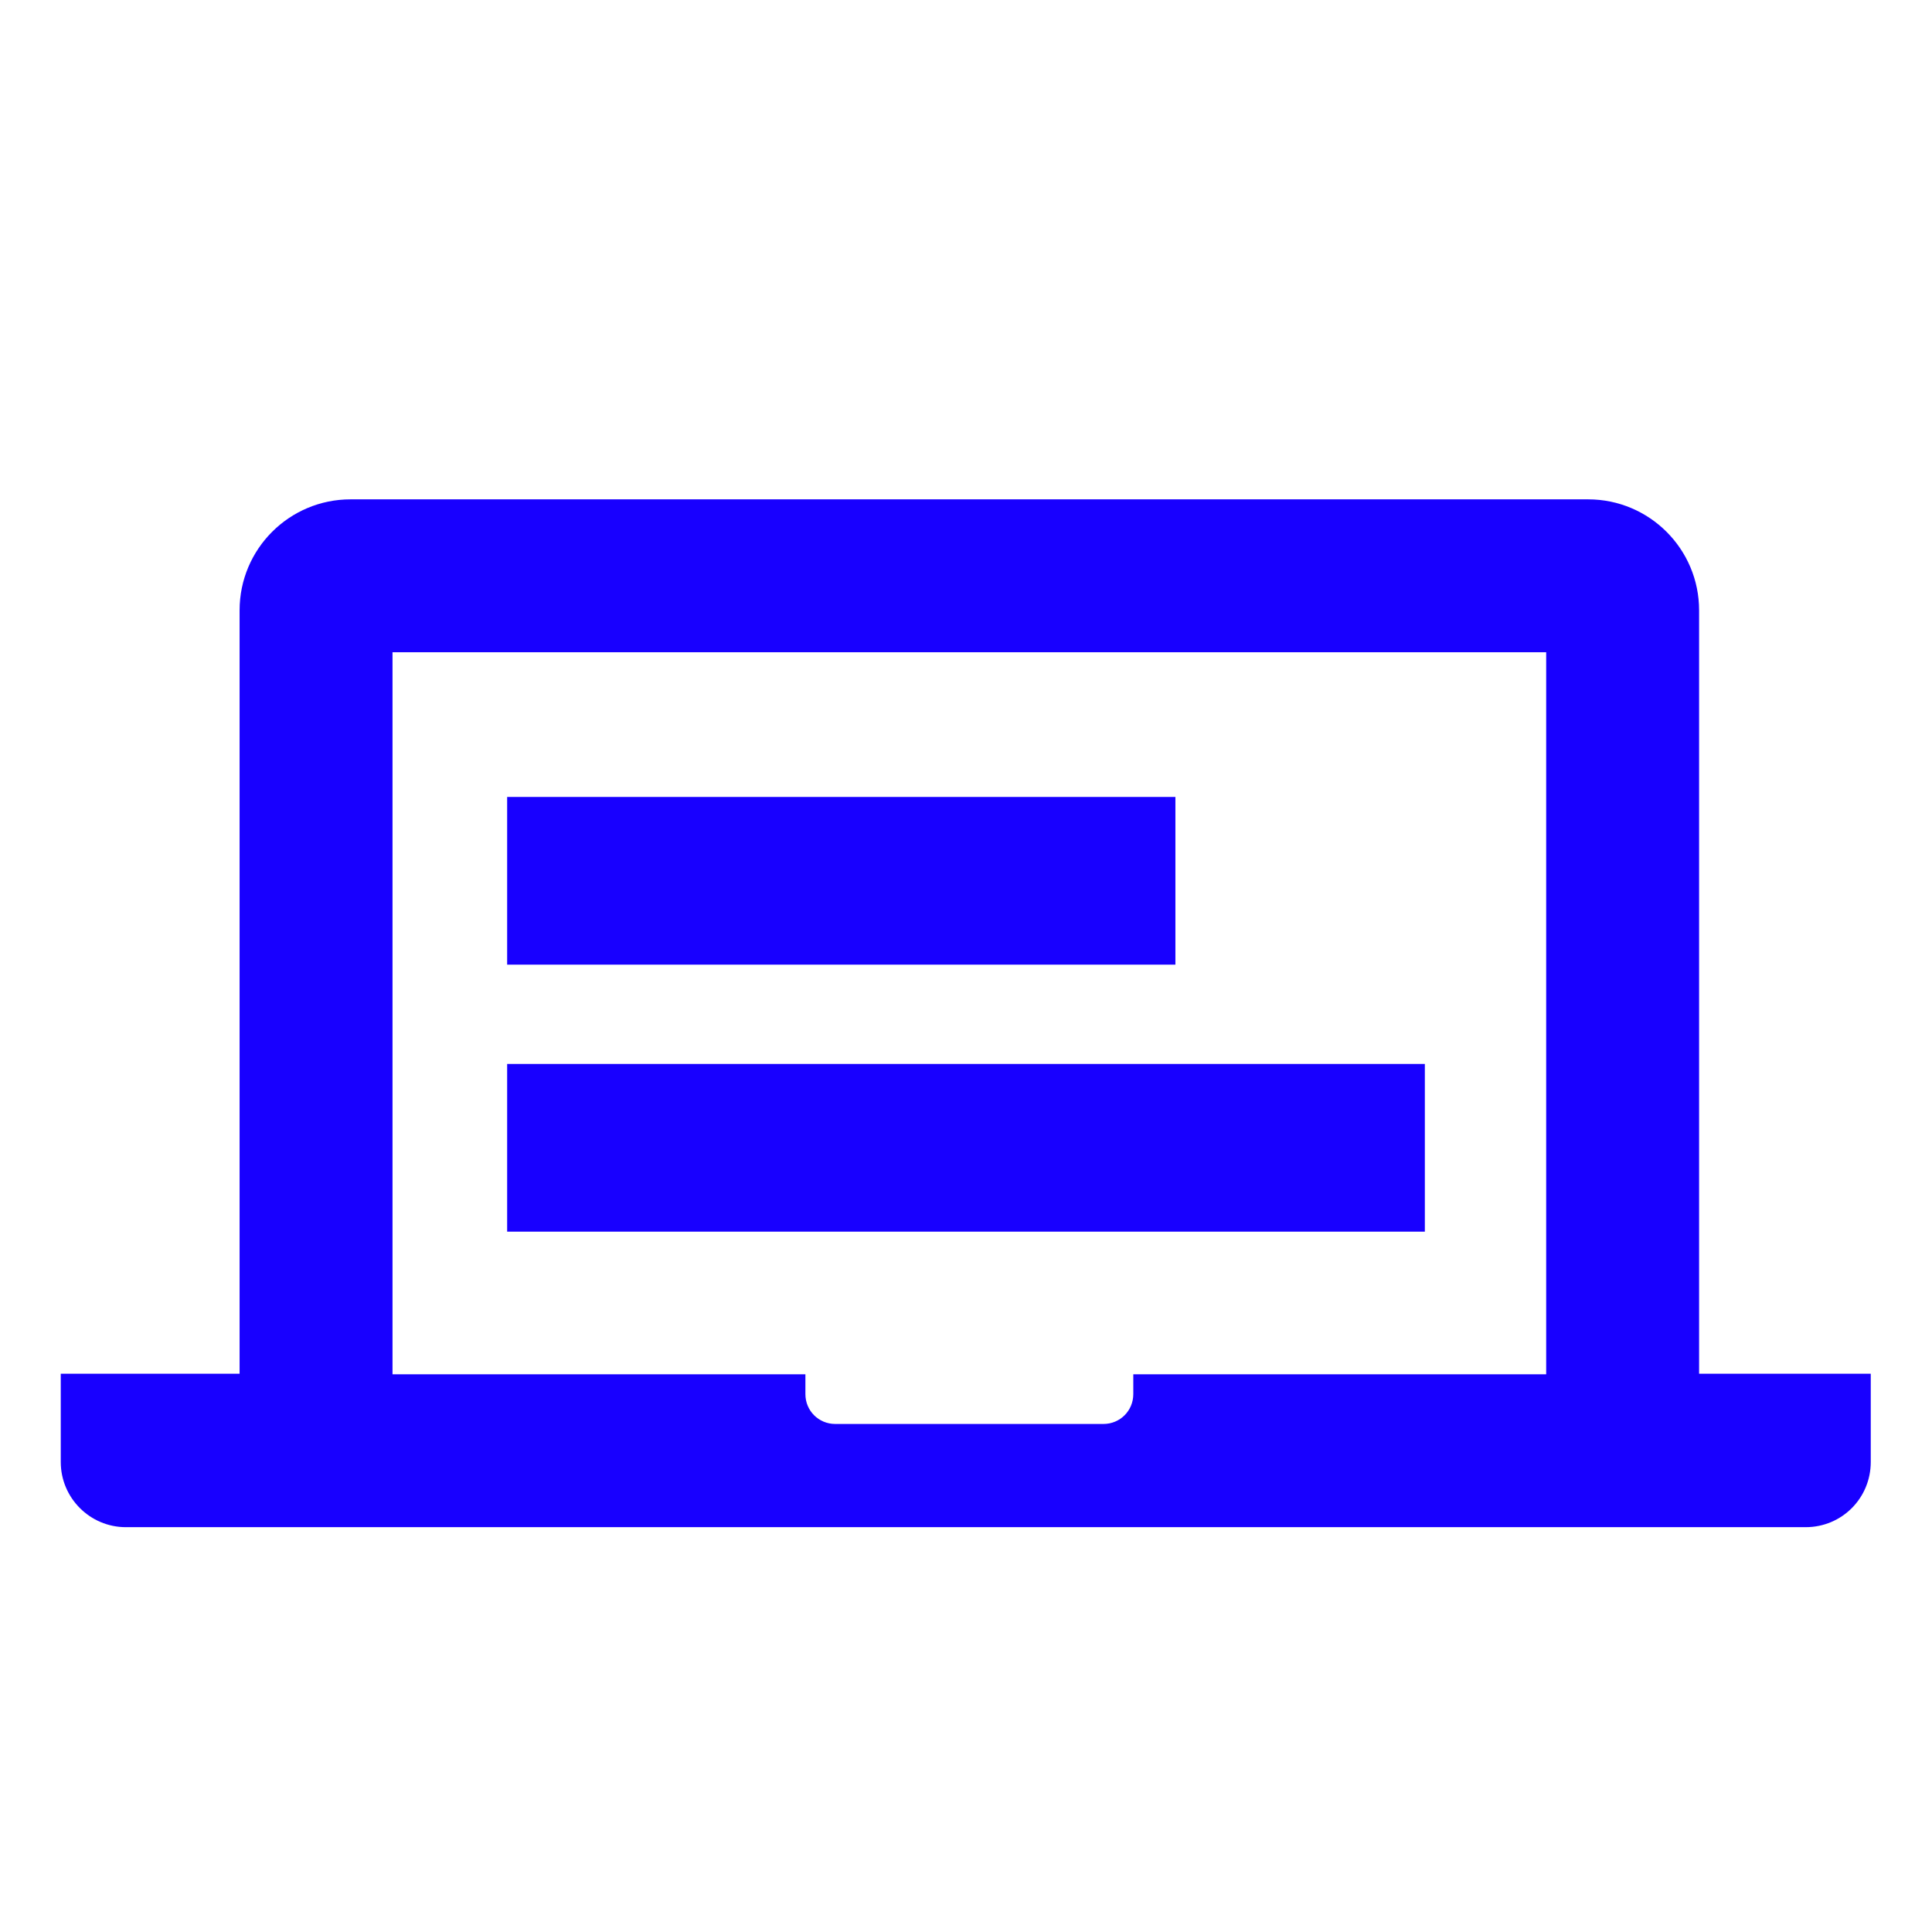 <svg width="80" height="80" viewBox="0 0 80 80" fill="none" xmlns="http://www.w3.org/2000/svg">
<path fill-rule="evenodd" clip-rule="evenodd" d="M70.356 56.883V25.272C70.356 22.734 68.298 20.677 65.761 20.677H14.516C11.978 20.677 9.921 22.734 9.921 25.272V56.883H2.516V60.54C2.516 62.026 3.727 63.237 5.213 63.237H74.767C76.275 63.237 77.464 62.026 77.464 60.54V56.883H70.356ZM64.024 56.906H46.927V57.729C46.927 58.414 46.379 58.963 45.693 58.963H34.584C33.898 58.963 33.35 58.414 33.35 57.729V56.906H16.253V27.009H64.024L64.024 56.906Z" fill="#1800FF"/>
<path fill-rule="evenodd" clip-rule="evenodd" d="M21 51L59 51L59 44.056L21 44.056L21 51ZM48.671 39.944L21 39.944L21 33L48.671 33L48.671 39.944Z" fill="#1800FF"/>
</svg>
